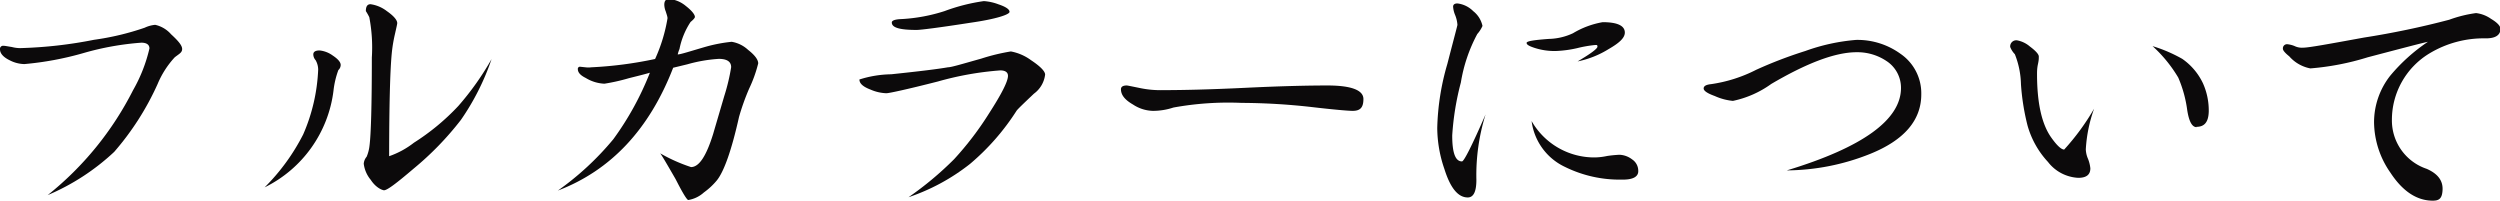 <svg xmlns="http://www.w3.org/2000/svg" viewBox="0 0 225.5 18.12"><defs><style>.cls-1{fill:#0c0a0b;}</style></defs><title>アセット 60</title><g id="レイヤー_2" data-name="レイヤー 2"><g id="contents"><path class="cls-1" d="M15.76,5.17a8.22,8.22,0,0,0-1.54,2.4A24.82,24.82,0,0,1,10.3,13.7a20.45,20.45,0,0,1-6,3.9A28.65,28.65,0,0,0,12,8.14a13.88,13.88,0,0,0,1.48-3.77c0-.34-.26-.52-.73-.52a25.35,25.35,0,0,0-5.2.93,28.19,28.19,0,0,1-5.35,1A3,3,0,0,1,.86,5.43C.29,5.15,0,4.81,0,4.45a.28.28,0,0,1,.31-.32c.16,0,.42.06.76.11a3,3,0,0,0,.75.1,39.48,39.48,0,0,0,6.66-.75A24.06,24.06,0,0,0,13.05,2.5,2.8,2.8,0,0,1,14,2.24a2.68,2.68,0,0,1,1.43.85c.63.58,1,1,1,1.33S16.15,4.86,15.76,5.17Z"/><path class="cls-1" d="M30.52,6.32a7.88,7.88,0,0,0-.44,1.87,11.25,11.25,0,0,1-6.21,8.71,18.65,18.65,0,0,0,3.48-4.78A16.26,16.26,0,0,0,28.7,6.27a1.75,1.75,0,0,0-.23-.84.8.8,0,0,1-.21-.52c0-.23.18-.36.57-.36A2.43,2.43,0,0,1,30,5c.47.31.73.6.73.86A.63.63,0,0,1,30.52,6.32Zm11.05,4.5a27.44,27.44,0,0,1-4.26,4.39c-1.56,1.33-2.44,2-2.7,1.95s-.76-.31-1.17-.94a2.81,2.81,0,0,1-.63-1.45,1.09,1.09,0,0,1,.26-.63,3.54,3.54,0,0,0,.26-1c.13-1,.21-3.64.21-7.95a14.52,14.52,0,0,0-.23-3.64A5.33,5.33,0,0,0,33,1c0-.41.13-.62.42-.62A3.1,3.1,0,0,1,34.89,1c.63.44.94.81.94,1.09,0,.08-.08.42-.21,1a13.49,13.49,0,0,0-.29,1.79q-.22,2.38-.23,9.21a7.76,7.76,0,0,0,2.24-1.22,20.54,20.54,0,0,0,4-3.31,25.35,25.35,0,0,0,3-4.23A22,22,0,0,1,41.57,10.82Z"/><path class="cls-1" d="M67.57,8a20.79,20.79,0,0,0-.91,2.55c-.67,3-1.35,4.91-2,5.72a6.25,6.25,0,0,1-1.17,1.09,2.74,2.74,0,0,1-1.41.68c-.1,0-.44-.52-1-1.61l-.15-.29c-.78-1.35-1.22-2.11-1.38-2.31a14.76,14.76,0,0,0,2.78,1.24c.73,0,1.38-1,2-3,.18-.62.52-1.77,1-3.41a17.77,17.77,0,0,0,.62-2.6c0-.49-.36-.75-1.12-.75A13.35,13.35,0,0,0,62,5.8l-1.28.31q-3.23,8.34-10.4,11.08a25.89,25.89,0,0,0,5-4.63,26.65,26.65,0,0,0,3.3-6c-.65.19-1.3.34-1.92.5a17.57,17.57,0,0,1-2.18.49,3.53,3.53,0,0,1-1.69-.52c-.47-.23-.71-.49-.71-.8a.19.19,0,0,1,.21-.21l.47.05a2.24,2.24,0,0,0,.55,0,35.4,35.4,0,0,0,5.74-.75,14.48,14.48,0,0,0,1.12-3.67c0-.15-.08-.36-.16-.62a1.74,1.74,0,0,1-.13-.6c0-.34.13-.52.45-.52a2.72,2.72,0,0,1,1.48.62c.54.42.83.78.83,1,0,.08-.13.24-.39.45a6.82,6.82,0,0,0-1,2.44,2.78,2.78,0,0,0-.16.49c.26,0,1.1-.28,2.55-.7A13.75,13.75,0,0,1,66,3.77a2.87,2.87,0,0,1,1.48.73c.6.47.91.88.91,1.22A12.06,12.06,0,0,1,67.57,8Z"/><path class="cls-1" d="M93.26,8.45c-.93.88-1.45,1.38-1.56,1.53a21.16,21.16,0,0,1-4.21,4.81,18.51,18.51,0,0,1-5.54,3,29.68,29.68,0,0,0,4.11-3.43,28.24,28.24,0,0,0,3.17-4.16c1.12-1.74,1.69-2.86,1.69-3.36,0-.31-.23-.49-.7-.49a28.19,28.19,0,0,0-5.62,1c-2.86.73-4.42,1.06-4.65,1.06a3.89,3.89,0,0,1-1.43-.33c-.68-.26-1-.55-1-.91a9.91,9.91,0,0,1,2.86-.47c2.49-.26,4.21-.47,5.12-.63.31,0,1.32-.31,3-.78a18.06,18.06,0,0,1,2.68-.65A4.42,4.42,0,0,1,93,5.43c.83.55,1.27,1,1.27,1.3A2.5,2.5,0,0,1,93.26,8.45Zm-5.72-6.4c-2.88.45-4.5.65-4.86.65-1.51,0-2.24-.2-2.24-.67,0-.18.29-.29.89-.31A15.26,15.26,0,0,0,85.2,1,16.9,16.9,0,0,1,88.74.1a4.53,4.53,0,0,1,1.32.29c.63.21,1,.44,1,.68S89.86,1.72,87.54,2.05Z"/><path class="cls-1" d="M122,10c-.34,0-1.61-.1-3.82-.36A58.39,58.39,0,0,0,112,9.28a27.72,27.72,0,0,0-6.16.42A5.86,5.86,0,0,1,104,10a3.38,3.38,0,0,1-1.8-.57c-.73-.42-1.09-.86-1.09-1.38,0-.21.16-.34.52-.34.08,0,.44.08,1.09.21a9.06,9.06,0,0,0,2.21.21c1.64,0,4.11-.05,7.41-.21s5.72-.21,7.39-.21c2.15,0,3.25.42,3.25,1.22S122.67,10,122,10Z"/><path class="cls-1" d="M133.17,16.22c0,1.07-.26,1.59-.78,1.59-.86,0-1.56-.83-2.1-2.55a11.53,11.53,0,0,1-.65-3.72,22.21,22.21,0,0,1,.91-5.77c.59-2.29.91-3.46.91-3.53a2.85,2.85,0,0,0-.21-.89,2.33,2.33,0,0,1-.18-.75c0-.18.13-.29.39-.29a2.41,2.41,0,0,1,1.43.7,2.3,2.3,0,0,1,.83,1.33,2.8,2.8,0,0,1-.47.73,14,14,0,0,0-1.48,4.37,24.53,24.53,0,0,0-.78,4.78c0,1.56.28,2.34.88,2.34.18,0,.89-1.4,2.13-4.24A18.35,18.35,0,0,0,133.17,16.22Zm11.94-11.8a8.53,8.53,0,0,1-2.81,1.12c1.19-.7,1.79-1.15,1.79-1.33s-.08-.15-.21-.15a11,11,0,0,0-1.61.28,10.28,10.28,0,0,1-1.92.26,5.81,5.81,0,0,1-1.93-.28c-.49-.16-.72-.29-.72-.45s.65-.26,2-.36A5.4,5.4,0,0,0,141.88,3a7.79,7.79,0,0,1,2.68-1c1.33,0,2,.32,2,.94C146.56,3.41,146.07,3.87,145.11,4.42ZM146.3,16.2a11.14,11.14,0,0,1-5.15-1.15,5.31,5.31,0,0,1-3-4.13,6.51,6.51,0,0,0,5.72,3.28,5.68,5.68,0,0,0,1.09-.13,10.56,10.56,0,0,1,1.12-.11,2,2,0,0,1,1.14.42,1.23,1.23,0,0,1,.55,1C147.81,15.94,147.29,16.22,146.3,16.2Z"/><path class="cls-1" d="M168.69,13.88a20.56,20.56,0,0,1-7.52,1.49c6.87-2.08,10.3-4.58,10.3-7.44a2.88,2.88,0,0,0-1.3-2.42,4.72,4.72,0,0,0-2.7-.8c-1.95,0-4.53,1-7.7,2.86a9.09,9.09,0,0,1-3.46,1.53,5.15,5.15,0,0,1-1.64-.44c-.67-.24-1-.47-1-.68s.2-.34.67-.39a13,13,0,0,0,4.08-1.3,38.72,38.72,0,0,1,4.42-1.69,17.6,17.6,0,0,1,4.58-1,6.61,6.61,0,0,1,4,1.25,4.31,4.31,0,0,1,1.88,3.61C173.32,10.84,171.76,12.64,168.69,13.88Z"/><path class="cls-1" d="M188.14,13.47a2.33,2.33,0,0,0,.2.86,3.25,3.25,0,0,1,.21.85c0,.58-.36.86-1.09.86a3.67,3.67,0,0,1-2.73-1.43,8,8,0,0,1-1.85-3.3,20.72,20.72,0,0,1-.59-3.72,7.75,7.75,0,0,0-.55-2.7,2,2,0,0,1-.42-.65.55.55,0,0,1,.63-.6,2.46,2.46,0,0,1,1.14.55c.52.39.81.7.81.91s0,.33-.08.7-.08.7-.08.86c0,2.62.42,4.55,1.3,5.77.5.7.89,1.06,1.15,1.06a21.24,21.24,0,0,0,2.7-3.69A12.91,12.91,0,0,0,188.14,13.47Zm10-2c-.42,0-.7-.52-.86-1.59a11,11,0,0,0-.8-2.88,12.34,12.34,0,0,0-2.32-2.84,13.18,13.18,0,0,1,2.68,1.15,5.59,5.59,0,0,1,1.87,2.21,6,6,0,0,1,.52,2.52C199.21,11,198.85,11.44,198.12,11.44Z"/><path class="cls-1" d="M224.22,3.46a9.47,9.47,0,0,0-5.07,1.35,7,7,0,0,0-3.4,6,4.6,4.6,0,0,0,3.14,4.42c1,.44,1.46,1.06,1.43,1.87s-.31,1-.88,1c-1.46,0-2.73-.86-3.82-2.52a8.05,8.05,0,0,1-1.48-4.52,6.79,6.79,0,0,1,1.45-4.22A16,16,0,0,1,219,3.77c-.42.08-2.21.55-5.44,1.4a23.58,23.58,0,0,1-5.17,1,3.37,3.37,0,0,1-1.9-1.09c-.39-.31-.57-.54-.57-.67a.37.37,0,0,1,.41-.42,2.31,2.31,0,0,1,.63.16,1.53,1.53,0,0,0,.78.15c.52,0,2.36-.34,5.48-.91a75.87,75.87,0,0,0,7.7-1.61,11.45,11.45,0,0,1,2.42-.6,2.93,2.93,0,0,1,1.35.52c.57.34.86.65.86.94C225.5,3.2,225.06,3.46,224.22,3.46Z"/></g></g></svg>
